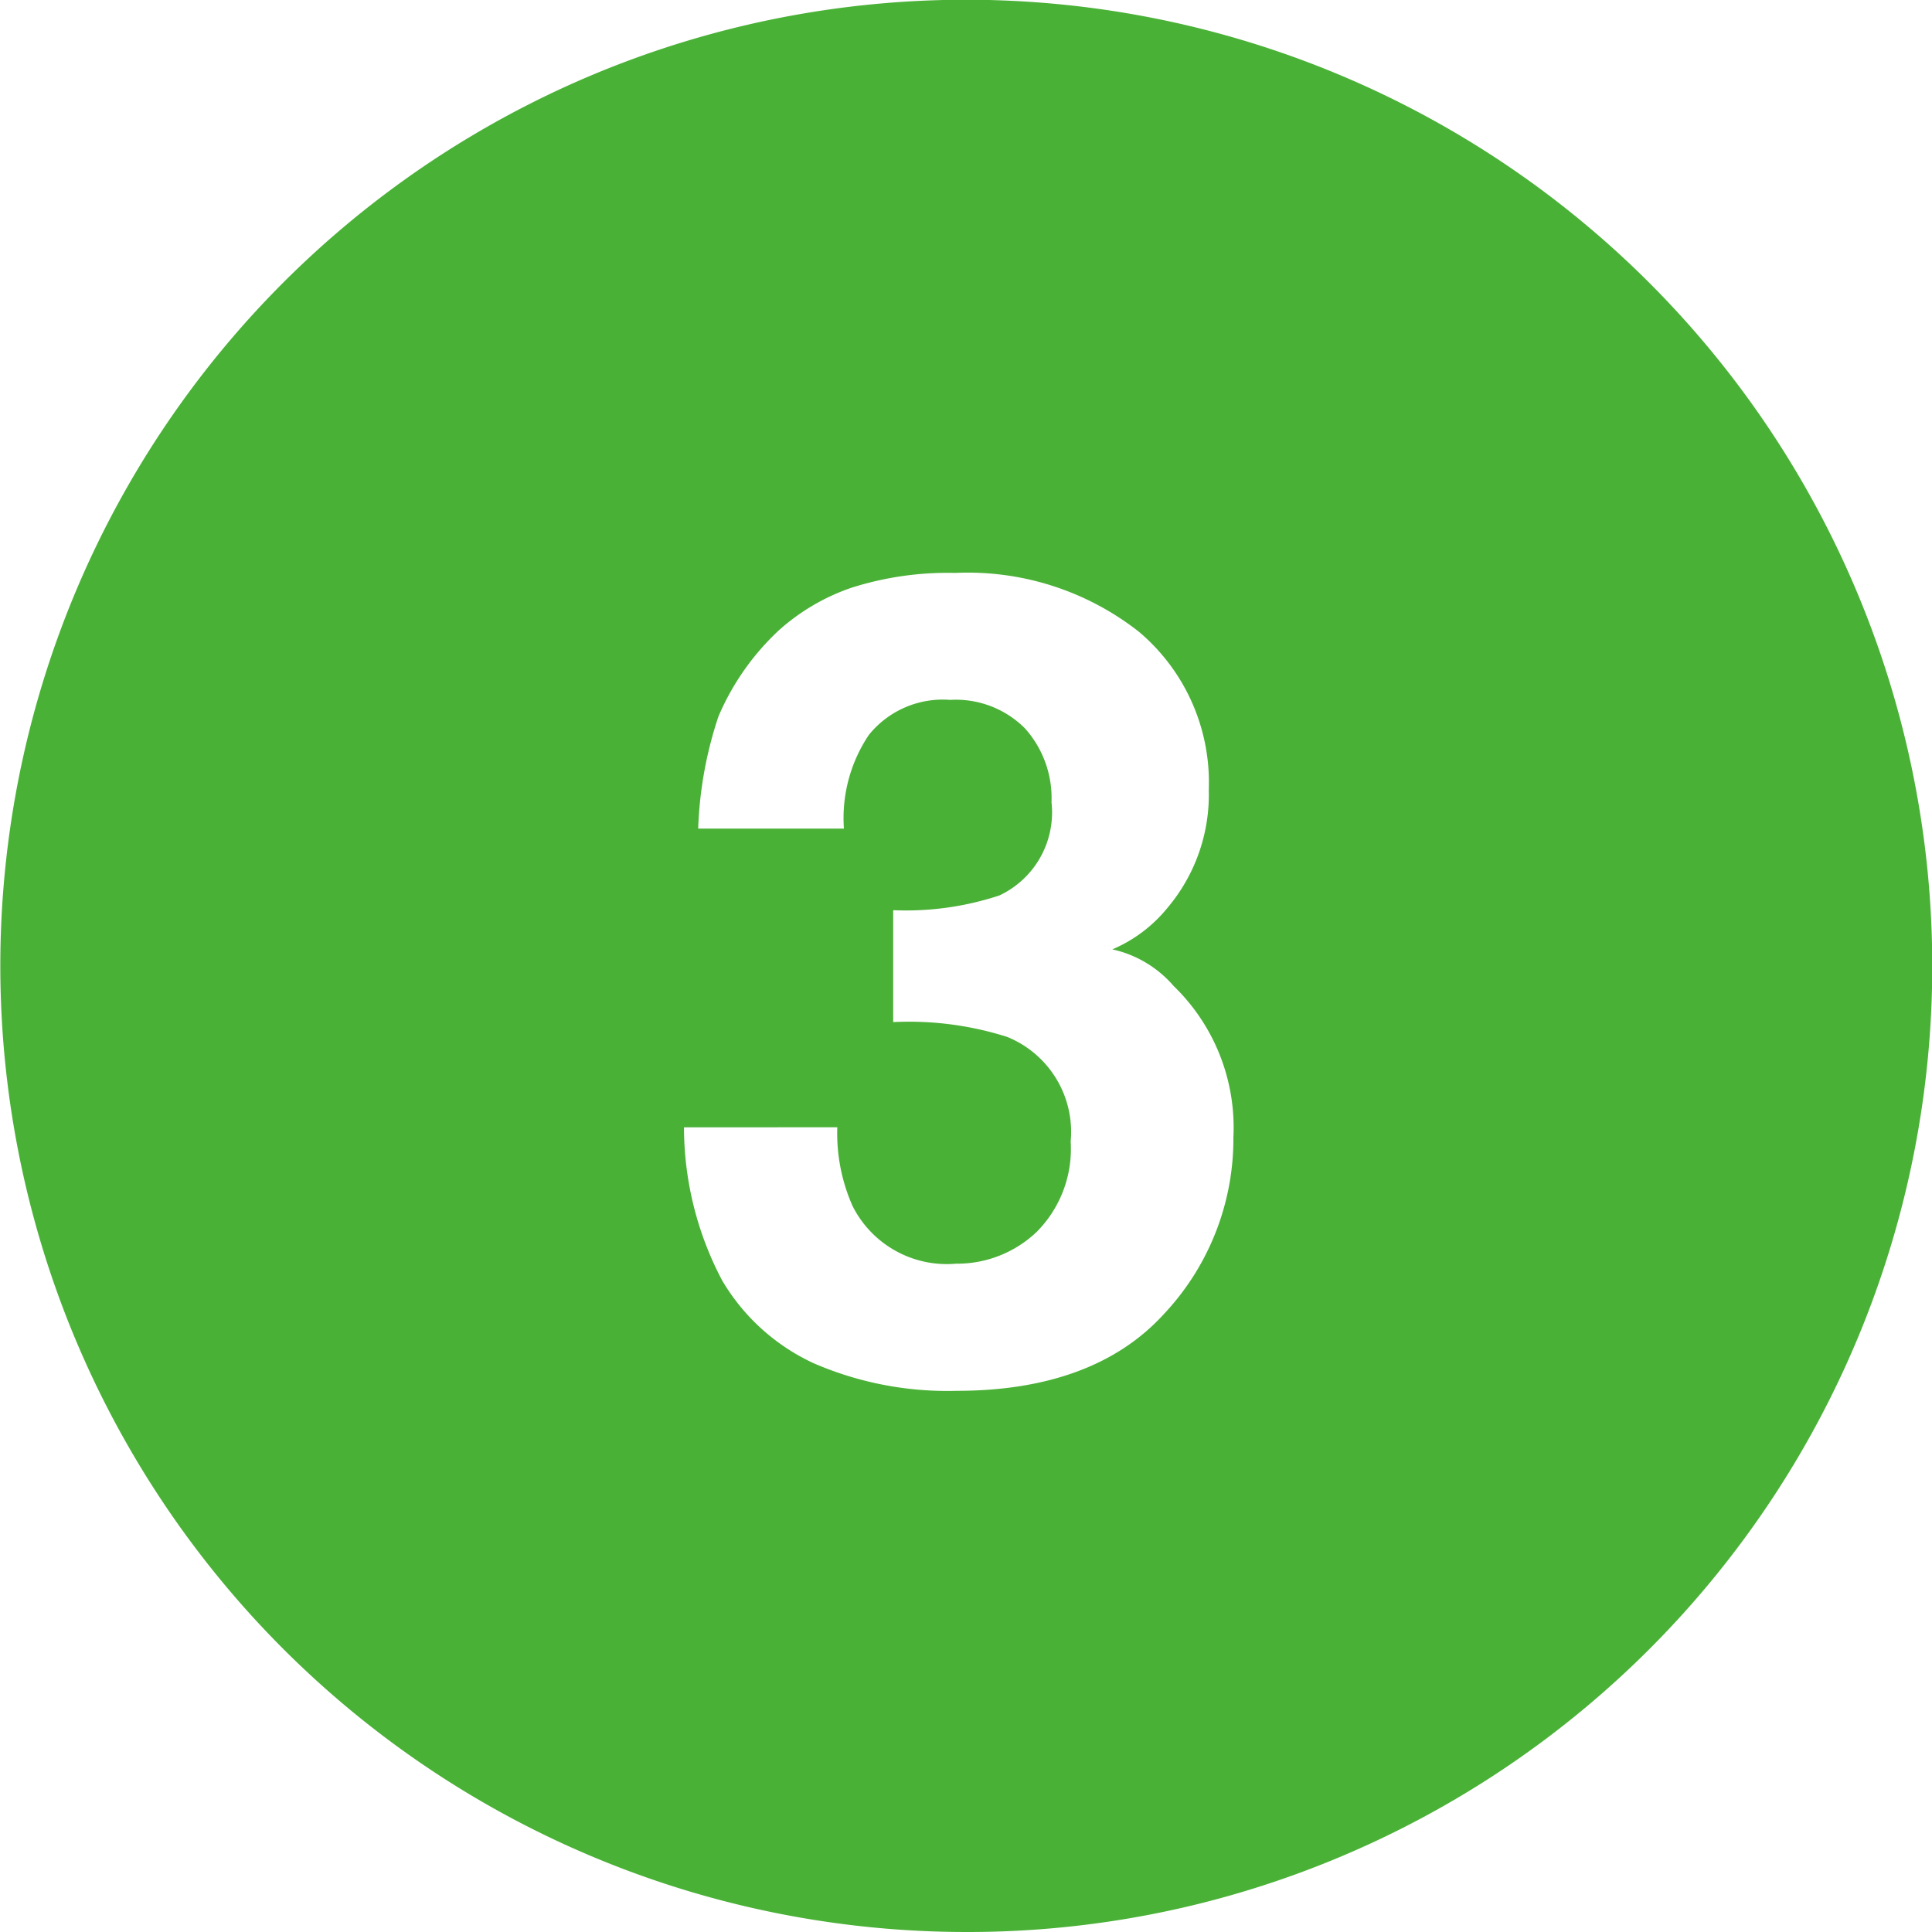 <svg xmlns="http://www.w3.org/2000/svg" width="62" height="62" viewBox="0 0 62 62">
  <defs>
    <style>
      .cls-1 {
        fill: #4ab137;
      }
    </style>
  </defs>
  <path id="mate_pros_03" class="cls-1" d="M31,62A31.008,31.008,0,0,1,18.933,2.436,31.008,31.008,0,0,1,43.067,59.564,30.808,30.808,0,0,1,31,62Zm-9.05-25.823A10.535,10.535,0,0,0,23.18,41.1a6.65,6.65,0,0,0,2.936,2.65,10.791,10.791,0,0,0,4.588.883c2.915,0,5.148-.825,6.636-2.452a8.206,8.206,0,0,0,2.241-5.686,6.32,6.32,0,0,0-1.916-4.852,3.637,3.637,0,0,0-1.969-1.177,4.587,4.587,0,0,0,1.759-1.319,5.634,5.634,0,0,0,1.336-3.8,6.322,6.322,0,0,0-2.241-5.072,8.884,8.884,0,0,0-5.9-1.889,10.172,10.172,0,0,0-3.322.474,6.772,6.772,0,0,0-2.338,1.372,8.141,8.141,0,0,0-1.934,2.759,12.649,12.649,0,0,0-.65,3.6h4.676a4.792,4.792,0,0,1,.8-3.006,3.048,3.048,0,0,1,2.61-1.125,3.132,3.132,0,0,1,2.4.914,3.352,3.352,0,0,1,.852,2.372,2.944,2.944,0,0,1-1.67,2.989,9.542,9.542,0,0,1-3.41.474V32.8a10.388,10.388,0,0,1,3.656.475,3.289,3.289,0,0,1,2.039,3.357,3.773,3.773,0,0,1-1.1,2.91,3.7,3.7,0,0,1-2.575,1.011,3.385,3.385,0,0,1-3.322-1.846,5.752,5.752,0,0,1-.492-2.532Z"/>
</svg>
